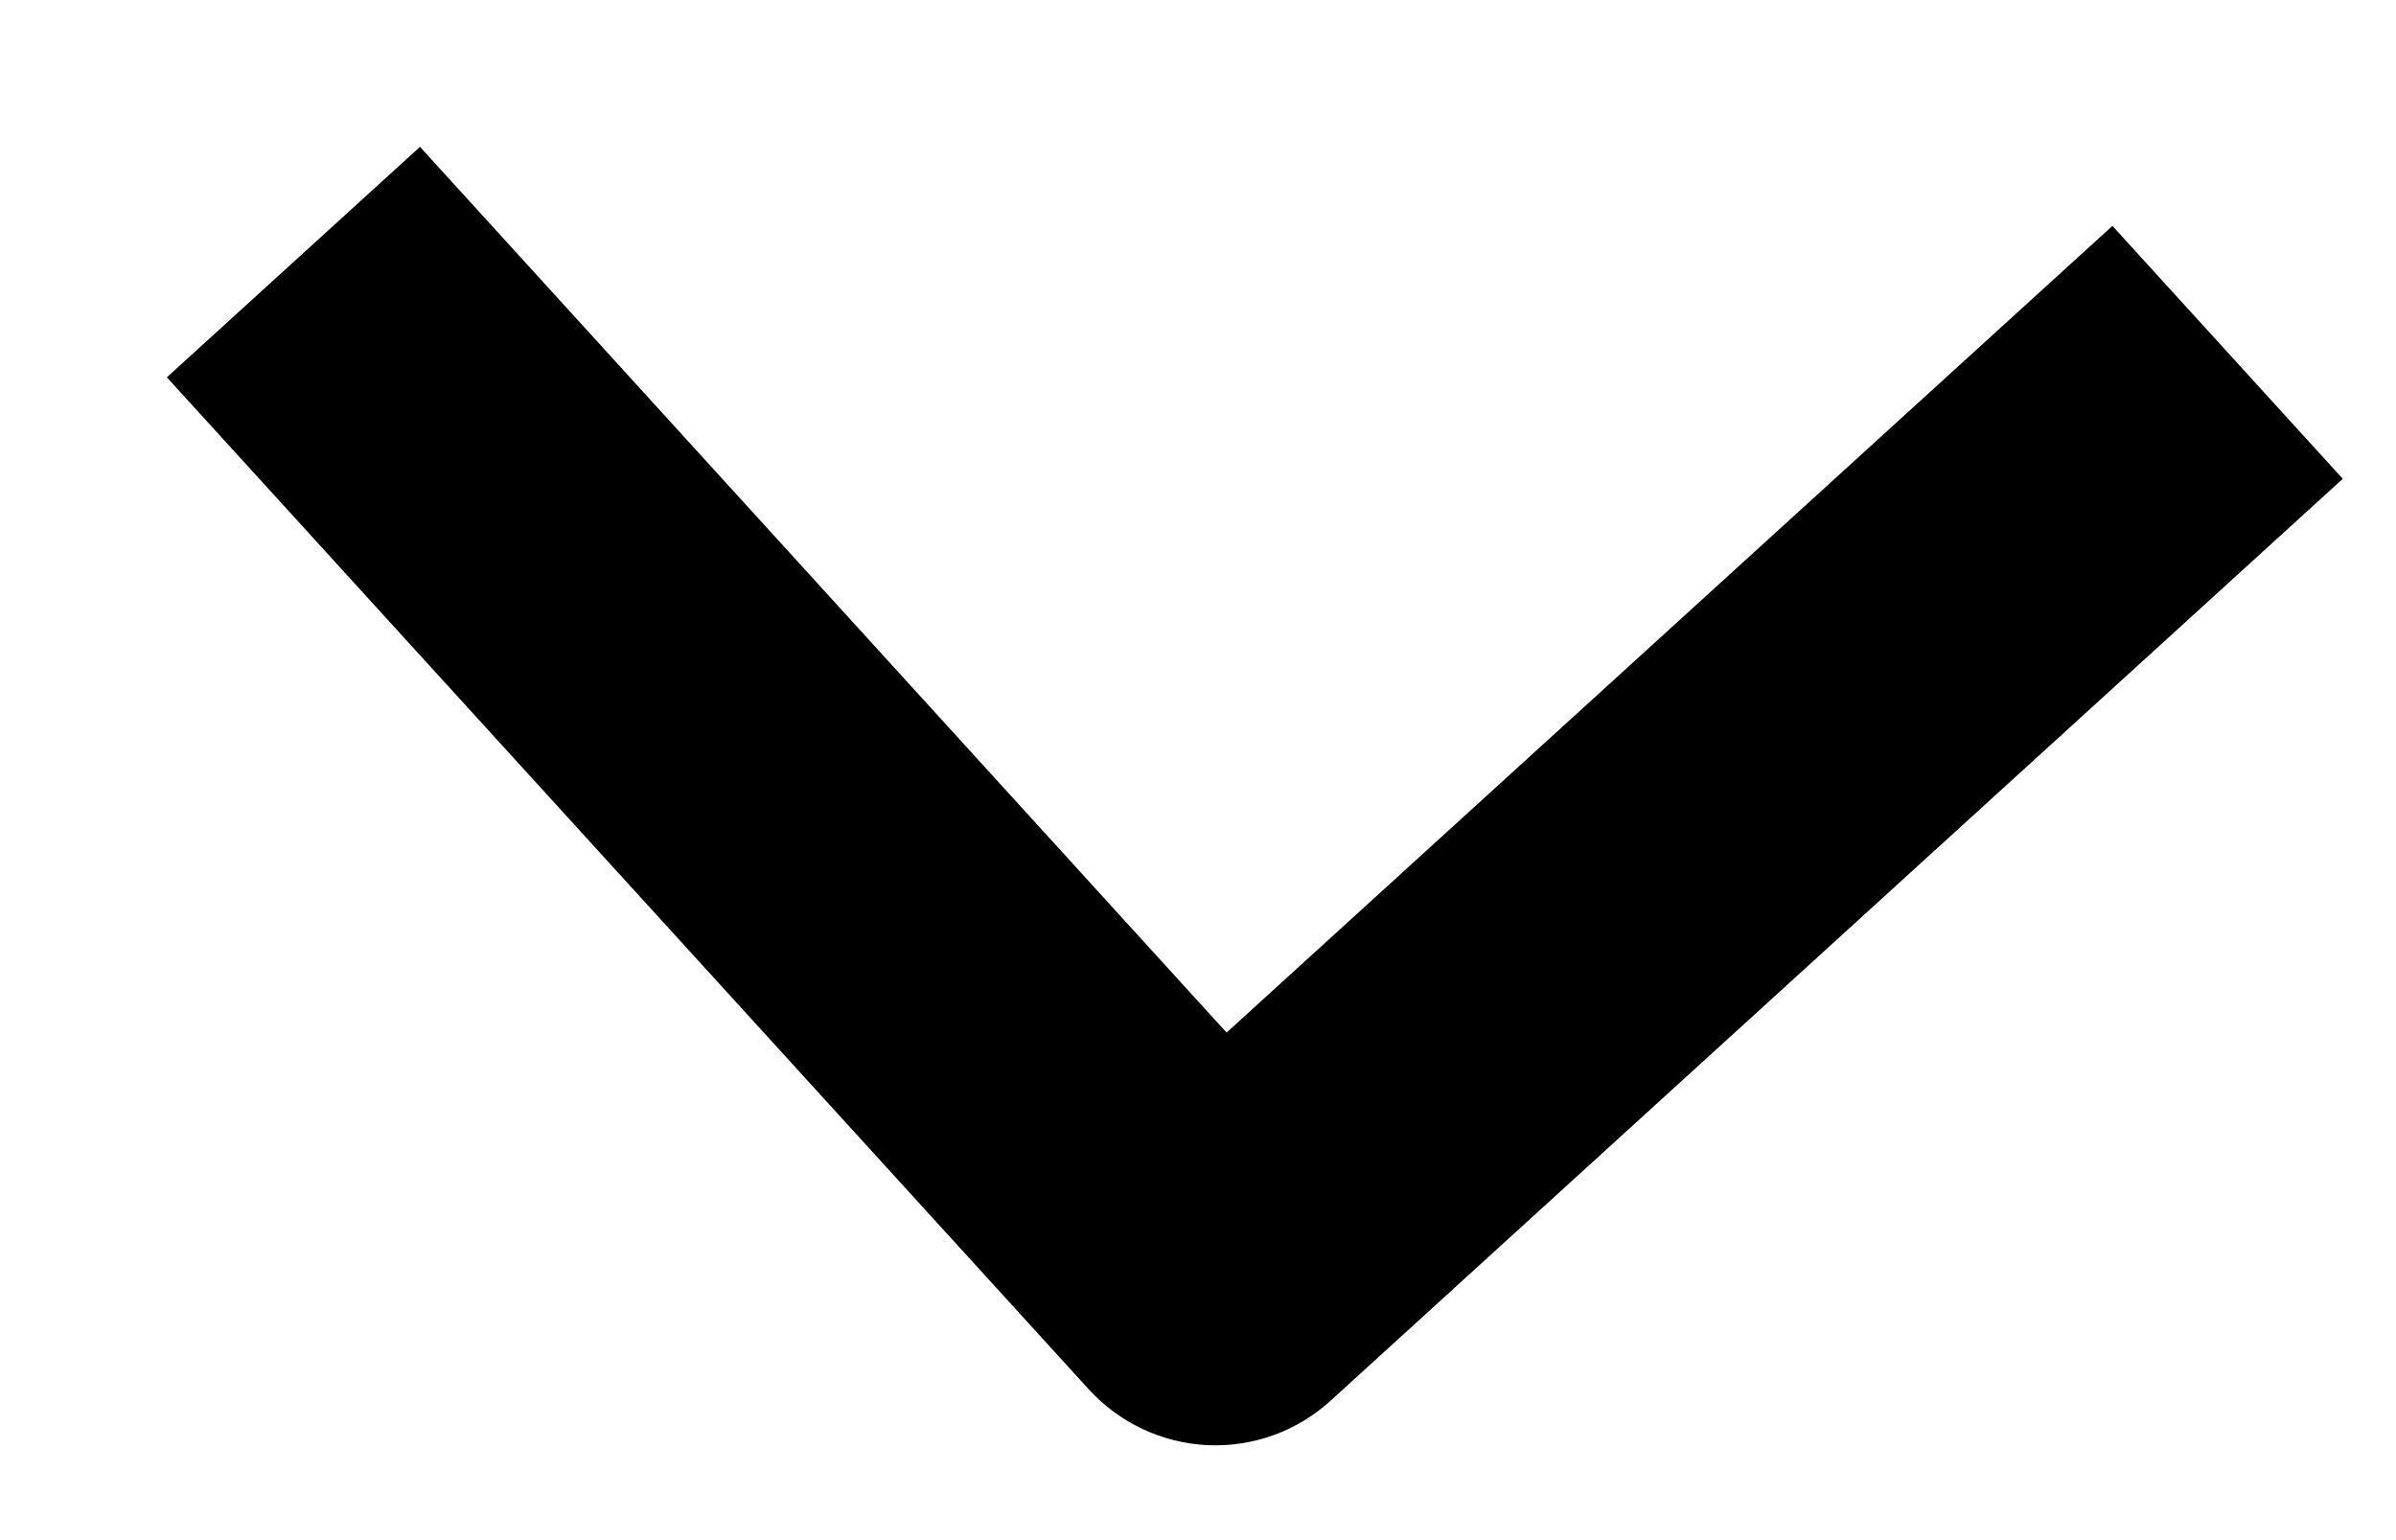 <svg width="14" height="9" viewBox="0 0 14 9" fill="none" xmlns="http://www.w3.org/2000/svg">
<path fill-rule="evenodd" clip-rule="evenodd" d="M6.362 8.119L0.975 2.205L2.454 0.858L7.167 6.034L12.343 1.32L13.689 2.798L7.775 8.185C7.579 8.364 7.32 8.457 7.055 8.445C6.79 8.432 6.541 8.315 6.362 8.119Z" fill="black"/>
</svg>
